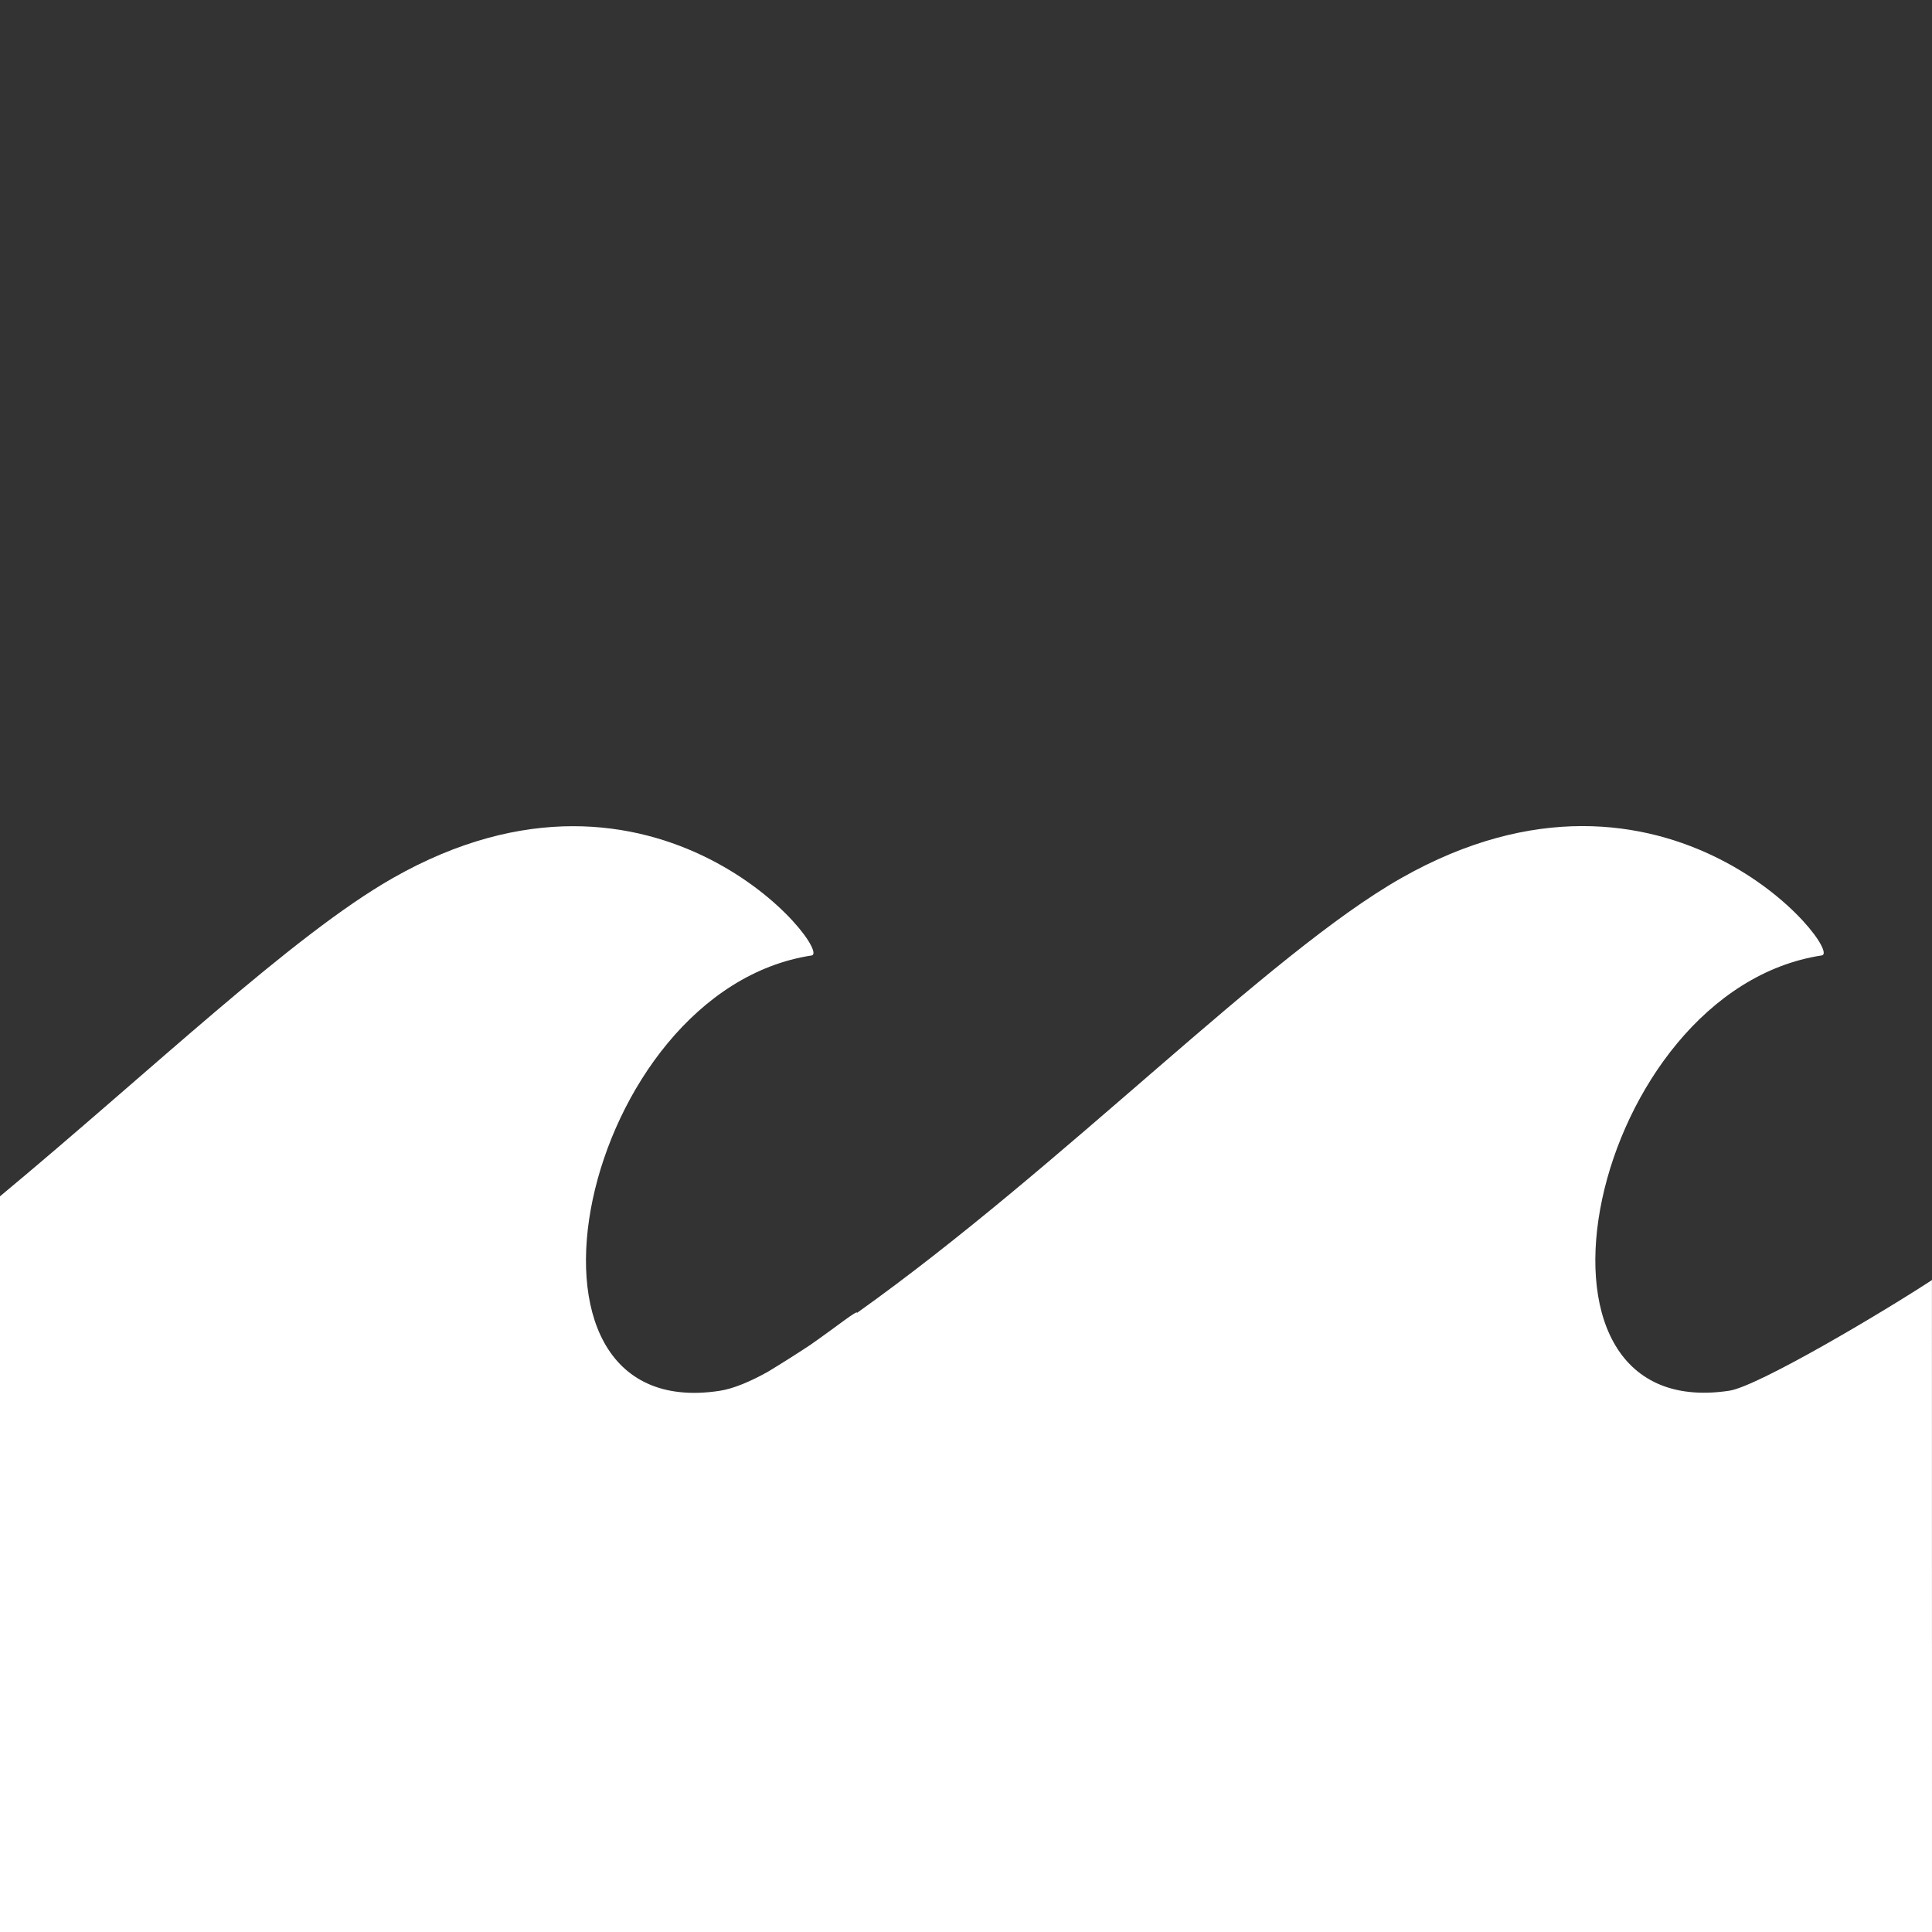 <?xml version="1.0" encoding="utf-8"?>
<!-- Generator: Adobe Illustrator 27.9.4, SVG Export Plug-In . SVG Version: 9.03 Build 54784)  -->
<svg version="1.1"
	 id="svg2" xmlns:svg="http://www.w3.org/2000/svg" xmlns:inkscape="http://www.inkscape.org/namespaces/inkscape" xmlns:dc="http://purl.org/dc/elements/1.1/" xmlns:rdf="http://www.w3.org/1999/02/22-rdf-syntax-ns#" xmlns:sodipodi="http://sodipodi.sourceforge.net/DTD/sodipodi-0.dtd" xmlns:cc="http://creativecommons.org/ns#" inkscape:export-filename="Z:\Projects\mdpi.com\Logos\Nanomaterials\Nanomaterials.png" inkscape:export-xdpi="90" inkscape:export-ydpi="90" inkscape:version="0.48.2 r9819" sodipodi:docname="Biosensors"
	 xmlns="http://www.w3.org/2000/svg" xmlns:xlink="http://www.w3.org/1999/xlink" x="0px" y="0px" width="140px" height="140px"
	 viewBox="0 0 140 140" enable-background="new 0 0 140 140" xml:space="preserve">
<rect x="0" y="0" width="140" height="140" fill="#333333" stroke="none"/>
<sodipodi:namedview  bordercolor="#666666" borderopacity="1" gridtolerance="10" guidetolerance="10" id="namedview4" inkscape:current-layer="g10" inkscape:cx="103.74074" inkscape:cy="105.78572" inkscape:pageopacity="1" inkscape:pageshadow="2" inkscape:window-height="850" inkscape:window-maximized="1" inkscape:window-width="1597" inkscape:window-x="-8" inkscape:window-y="-8" inkscape:zoom="1" objecttolerance="10" pagecolor="#ffffff" showgrid="false">
	</sodipodi:namedview>
<path fill="#FFFFFF" d="M139.996,92.757c-3.476,2.284-12.602,7.707-14.689,8.021c-16.758,2.53-10.045-29.003,6.714-31.546
	c1.595-0.249-11.24-16.52-30.474-5.607c-9.634,5.46-24.429,20.816-39.439,31.508c0.028-0.233-1.438,0.963-3.4,2.331
	c-1.028,0.678-2.055,1.329-3.079,1.948c-1.233,0.684-2.463,1.221-3.505,1.376c-16.689,2.53-10.003-29.009,6.691-31.551
	c1.586-0.244-11.196-16.515-30.352-5.607C21.206,67.762,11.007,77.543,0,86.69V140h140L139.996,92.757z"/>
<rect fill="none" width="140" height="140"/>
</svg>
